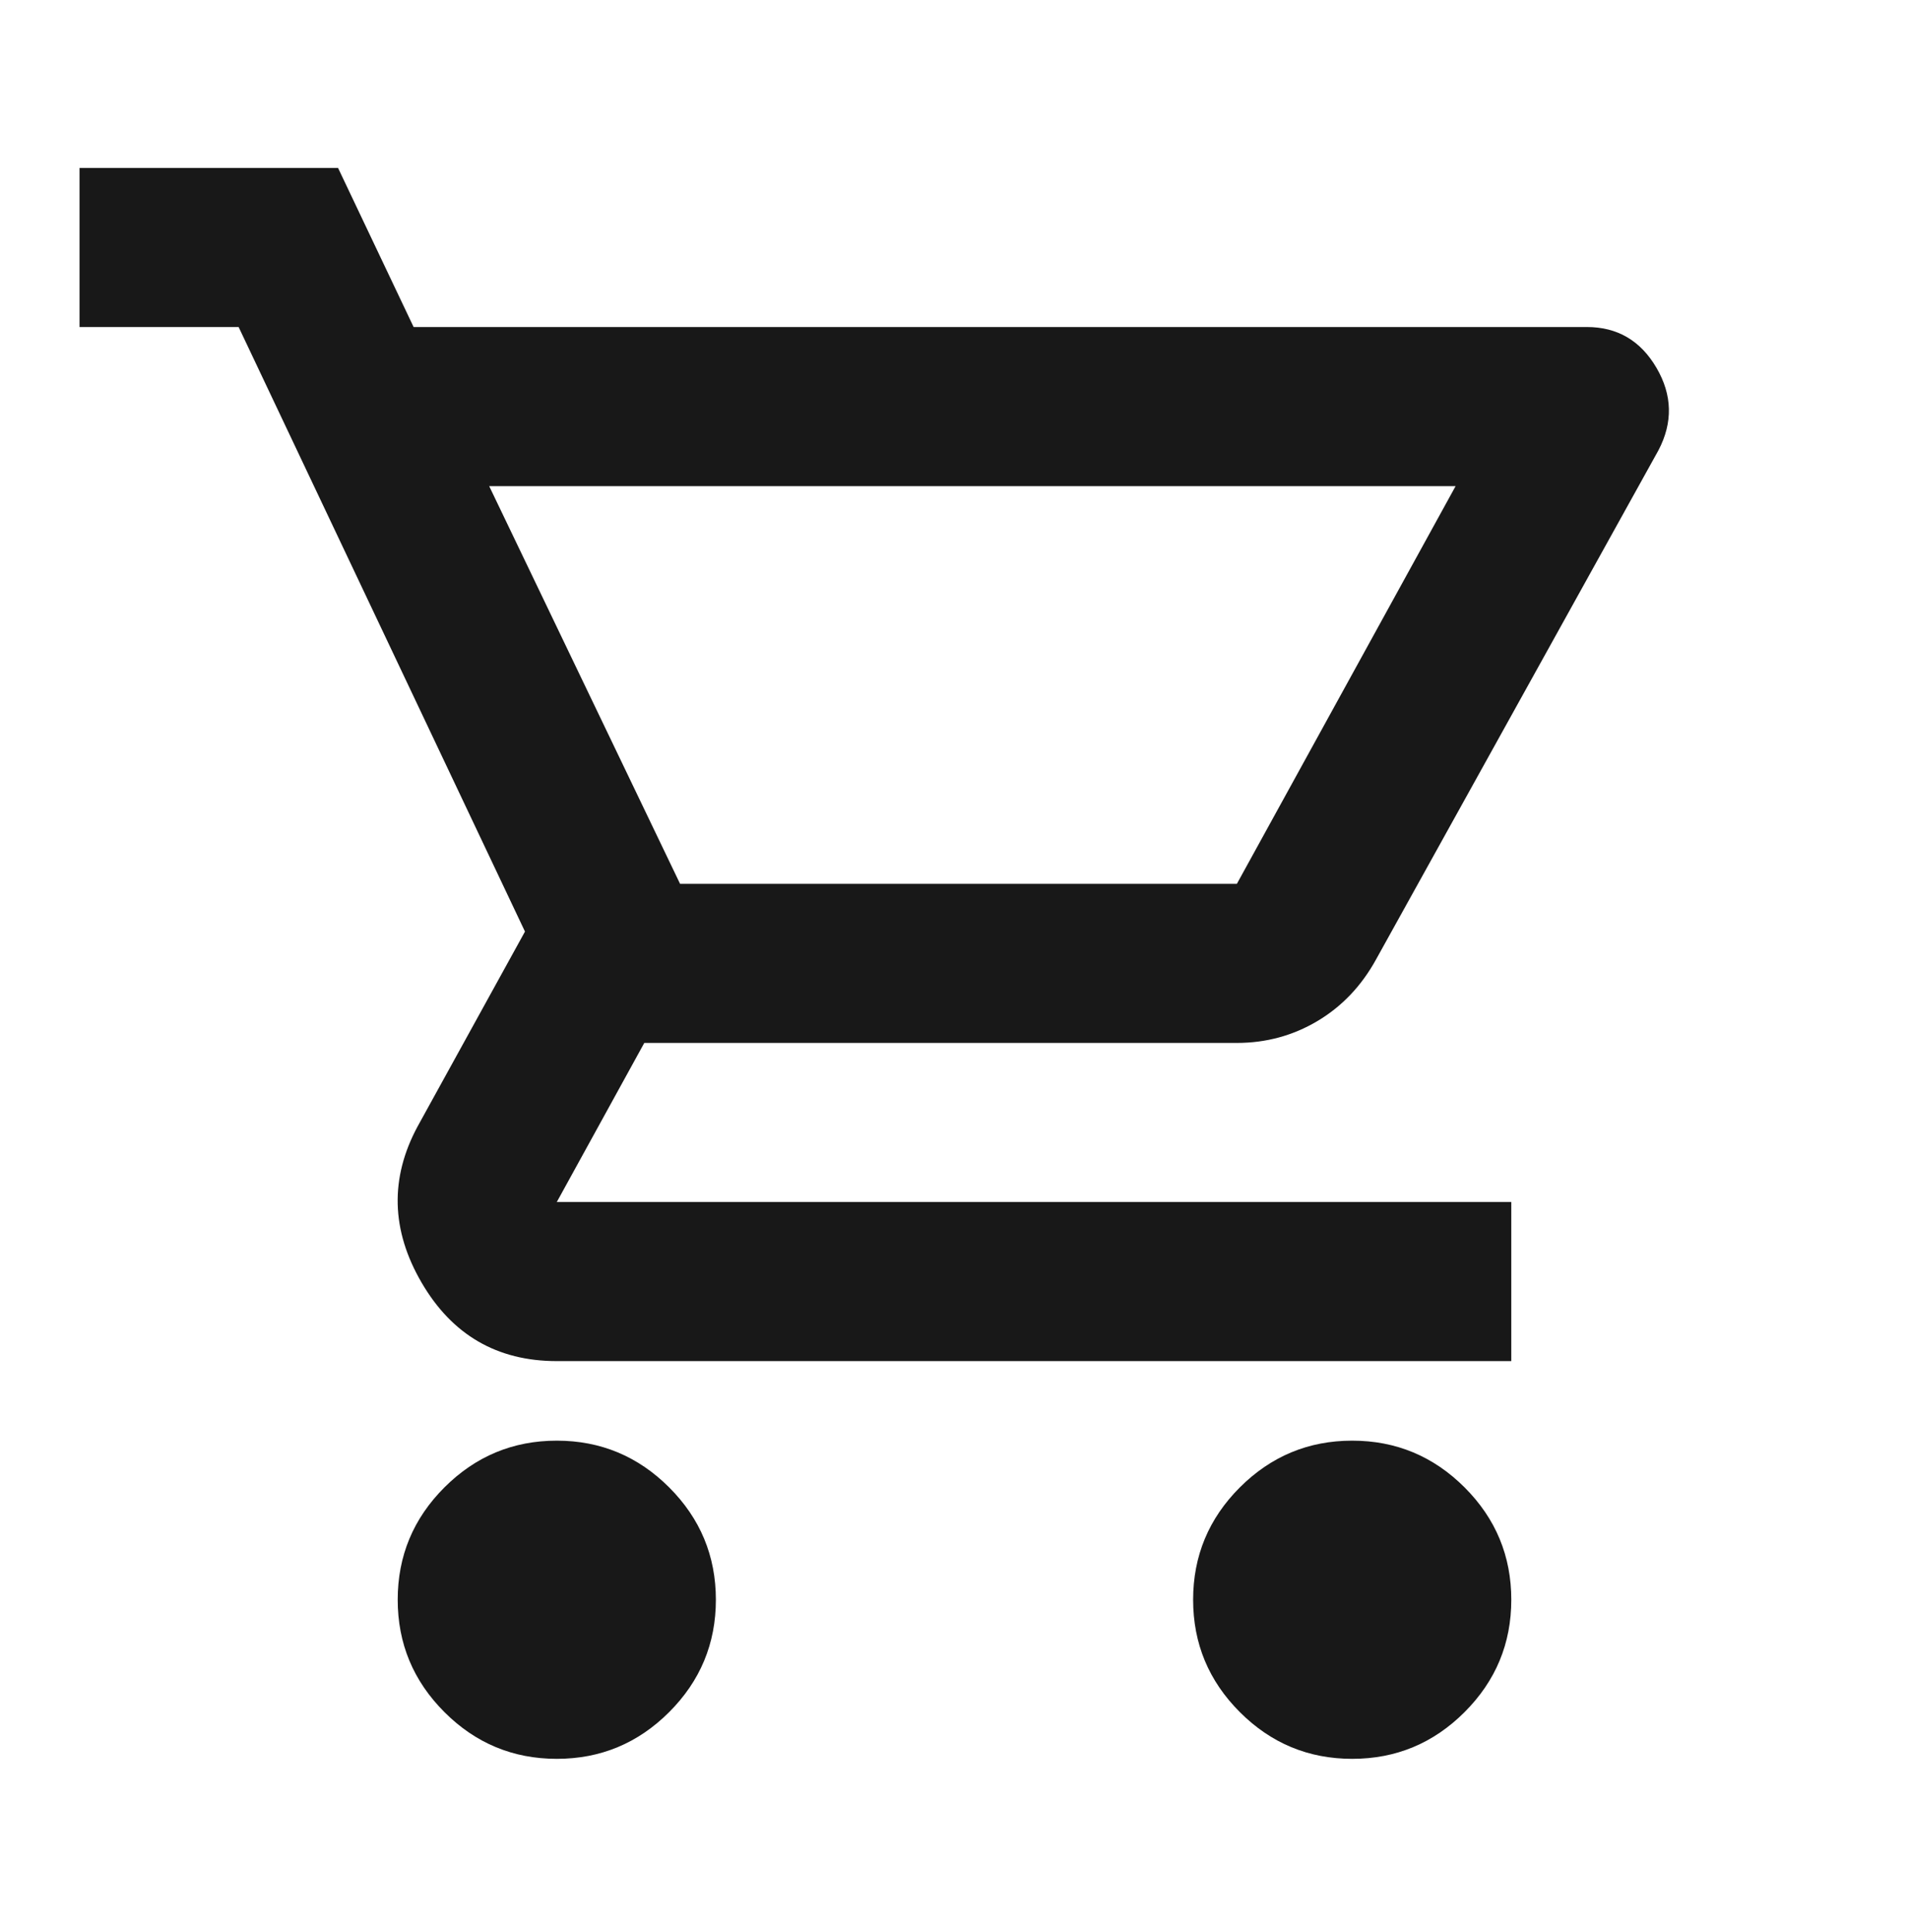 <svg width="84" height="85" viewBox="0 0 84 85" fill="none" xmlns="http://www.w3.org/2000/svg">
<mask id="mask0_7779_60773" style="mask-type:alpha" maskUnits="userSpaceOnUse" x="0" y="0" width="84" height="85">
<rect y="0.389" width="84" height="84" fill="#D9D9D9"/>
</mask>
<g mask="url(#mask0_7779_60773)">
<path d="M24.5 77.389C22.575 77.389 20.927 76.704 19.556 75.333C18.185 73.962 17.5 72.314 17.5 70.389C17.5 68.464 18.185 66.816 19.556 65.445C20.927 64.075 22.575 63.389 24.5 63.389C26.425 63.389 28.073 64.075 29.444 65.445C30.815 66.816 31.5 68.464 31.5 70.389C31.5 72.314 30.815 73.962 29.444 75.333C28.073 76.704 26.425 77.389 24.5 77.389ZM59.5 77.389C57.575 77.389 55.927 76.704 54.556 75.333C53.185 73.962 52.5 72.314 52.5 70.389C52.5 68.464 53.185 66.816 54.556 65.445C55.927 64.075 57.575 63.389 59.5 63.389C61.425 63.389 63.073 64.075 64.444 65.445C65.815 66.816 66.5 68.464 66.5 70.389C66.5 72.314 65.815 73.962 64.444 75.333C63.073 76.704 61.425 77.389 59.5 77.389ZM21.525 21.389L29.925 38.889H54.425L64.05 21.389H21.525ZM18.2 14.389H69.825C71.167 14.389 72.188 14.987 72.888 16.183C73.588 17.379 73.617 18.589 72.975 19.814L60.55 42.214C59.908 43.381 59.048 44.285 57.969 44.927C56.89 45.568 55.708 45.889 54.425 45.889H28.35L24.5 52.889H66.5V59.889H24.5C21.875 59.889 19.892 58.737 18.55 56.433C17.208 54.129 17.15 51.839 18.375 49.564L23.1 40.989L10.5 14.389H3.5V7.389H14.875L18.2 14.389Z" fill="#181818"/>
</g>
</svg>
